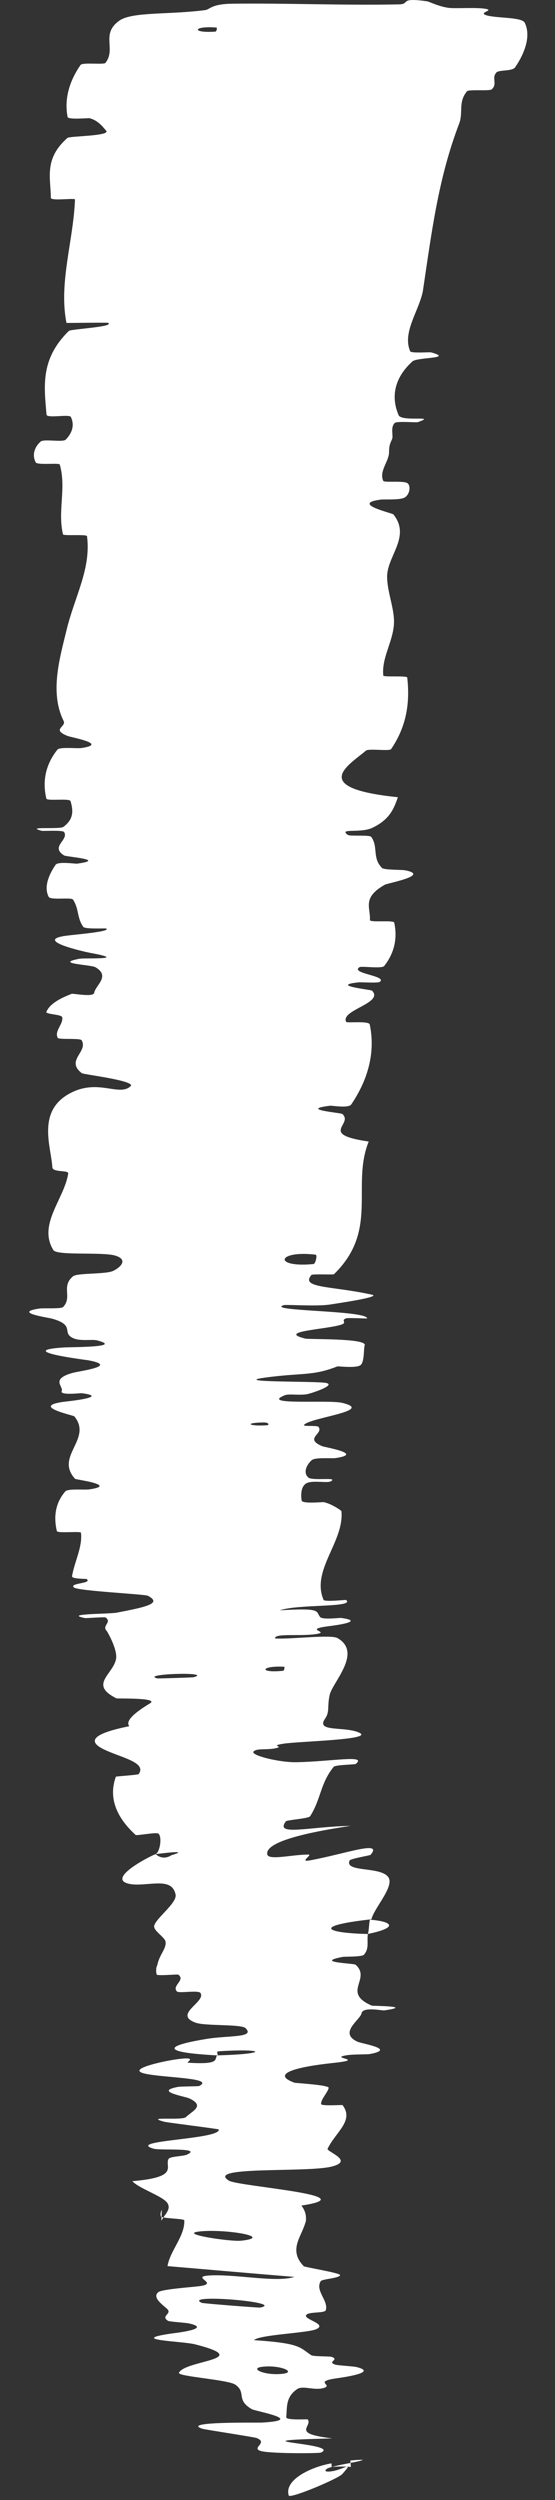 <?xml version="1.0" encoding="utf-8"?>
<svg xmlns="http://www.w3.org/2000/svg" fill="none" height="100%" overflow="visible" preserveAspectRatio="none" style="display: block;" viewBox="0 0 10 45" width="100%">
<rect x="0" y="0" width="10" height="45" fill="#333333" stroke="none"/>
<path d="M9.455 0.41C9.573 0.65 9.45 0.967 9.281 1.212C9.229 1.288 8.99 1.252 8.943 1.306C8.851 1.41 8.97 1.504 8.861 1.608C8.823 1.643 8.445 1.606 8.415 1.642C8.25 1.84 8.35 2.024 8.273 2.225C7.894 3.215 7.775 4.201 7.623 5.213C7.62 5.239 7.614 5.266 7.607 5.293C7.526 5.623 7.249 6.002 7.391 6.323C7.409 6.363 7.741 6.335 7.768 6.343C8.188 6.459 7.518 6.426 7.43 6.506C7.081 6.824 7.053 7.172 7.182 7.473C7.238 7.6 7.897 7.469 7.527 7.599C7.502 7.608 7.15 7.577 7.113 7.613C7.029 7.693 7.092 7.844 7.064 7.905C7.009 8.024 7.013 8.045 7.009 8.156C7.001 8.309 6.826 8.492 6.906 8.656C6.924 8.692 7.285 8.645 7.346 8.701C7.408 8.757 7.377 8.905 7.292 8.955C7.207 9.005 6.923 8.984 6.858 8.993C6.309 9.066 7.069 9.236 7.088 9.259C7.408 9.661 6.974 10.006 6.975 10.382C6.976 10.669 7.118 10.974 7.097 11.247C7.071 11.571 6.874 11.845 6.906 12.16C6.909 12.193 7.334 12.156 7.338 12.197C7.385 12.629 7.337 13.057 7.047 13.484C7.018 13.526 6.646 13.469 6.594 13.511C6.286 13.773 5.548 14.184 7.169 14.35C7.106 14.525 7.04 14.738 6.728 14.891C6.722 14.894 6.716 14.897 6.71 14.9C6.498 15.004 6.093 14.9 6.266 15.028C6.304 15.057 6.66 15.023 6.69 15.065C6.819 15.247 6.702 15.443 6.884 15.624C6.922 15.661 7.241 15.654 7.298 15.665C7.762 15.754 6.992 15.895 6.936 15.924C6.517 16.159 6.679 16.337 6.665 16.56C6.662 16.611 7.091 16.557 7.103 16.607C7.16 16.869 7.118 17.139 6.923 17.387C6.879 17.443 6.515 17.384 6.476 17.41C6.304 17.524 6.992 17.565 6.841 17.675C6.81 17.698 6.498 17.678 6.464 17.682C5.925 17.738 6.685 17.814 6.702 17.831C6.927 18.056 6.129 18.179 6.237 18.394C6.251 18.419 6.647 18.37 6.662 18.441C6.738 18.801 6.691 19.173 6.523 19.539C6.47 19.652 6.405 19.767 6.329 19.88C6.28 19.953 5.983 19.898 5.947 19.903C5.375 19.973 6.14 20.028 6.169 20.052C6.375 20.241 5.732 20.415 6.643 20.548C6.323 21.346 6.833 22.143 6.016 22.937C6.007 22.947 5.63 22.929 5.612 22.949C5.401 23.192 5.987 23.145 6.703 23.305C6.883 23.346 6.018 23.469 5.955 23.48C5.721 23.52 5.16 23.479 5.115 23.492C4.759 23.603 6.614 23.584 6.615 23.732C6.612 23.736 6.271 23.717 6.237 23.73C6.13 23.768 6.266 23.806 6.148 23.844C5.876 23.931 4.975 23.964 5.5 24.095C5.568 24.112 6.62 24.085 6.571 24.217C6.55 24.269 6.569 24.503 6.501 24.568C6.433 24.634 6.093 24.59 6.079 24.595C5.631 24.772 5.445 24.706 4.781 24.796C4.12 24.887 5.698 24.857 5.874 24.893C6.049 24.928 5.68 25.058 5.551 25.091C5.423 25.123 5.207 25.084 5.135 25.113C4.66 25.302 5.918 25.191 6.168 25.252C6.762 25.395 5.592 25.514 5.479 25.647C5.448 25.683 5.714 25.652 5.739 25.684C5.835 25.812 5.47 25.889 5.806 26.032C5.861 26.053 6.565 26.168 6.049 26.245C5.975 26.256 5.683 26.228 5.618 26.282C5.521 26.366 5.458 26.511 5.556 26.596C5.615 26.647 5.938 26.607 5.983 26.631C5.994 26.637 5.989 26.648 5.96 26.664C5.894 26.701 5.612 26.636 5.511 26.705C5.41 26.773 5.424 26.943 5.435 27.009C5.446 27.074 5.809 27.034 5.834 27.039C5.975 27.068 6.152 27.191 6.152 27.201C6.204 27.75 5.601 28.267 5.83 28.797C5.847 28.839 6.229 28.794 6.236 28.8C6.403 28.941 5.378 28.869 5.04 28.986C5.819 28.938 5.68 29.006 5.77 29.108C5.813 29.158 6.114 29.12 6.145 29.123C6.511 29.173 6.214 29.23 6.016 29.259C5.964 29.266 5.92 29.271 5.895 29.275C5.451 29.336 5.978 29.373 5.682 29.415C5.387 29.456 4.947 29.393 4.955 29.492C5.235 29.511 5.962 29.416 6.082 29.486C6.537 29.749 5.986 30.285 5.939 30.512C5.891 30.737 5.947 30.806 5.854 30.941C5.687 31.186 6.221 31.067 6.478 31.191C6.735 31.315 5.402 31.343 5.119 31.385C4.835 31.427 5.13 31.428 4.975 31.466C4.821 31.505 4.622 31.462 4.568 31.529C4.514 31.597 5.035 31.725 5.335 31.72C5.971 31.709 6.627 31.579 6.408 31.752C6.395 31.762 6.044 31.766 6.012 31.803C5.769 32.101 5.784 32.386 5.588 32.692C5.561 32.735 5.171 32.758 5.151 32.784C4.941 33.059 5.578 32.877 6.316 32.866C5.356 33.008 4.781 33.181 4.815 33.377C4.836 33.493 5.247 33.384 5.553 33.382C5.637 33.38 5.423 33.501 5.537 33.493C5.548 33.492 5.561 33.491 5.578 33.488C6.22 33.371 6.909 33.114 6.677 33.387C6.666 33.399 6.312 33.455 6.298 33.49C6.205 33.712 6.876 33.586 7.002 33.798C7.101 33.966 6.74 34.347 6.692 34.547C5.608 34.668 5.872 34.795 6.628 34.812C6.609 34.93 6.651 35.056 6.578 35.157C6.572 35.165 6.566 35.174 6.56 35.183C6.526 35.228 6.209 35.216 6.175 35.224C5.644 35.325 6.378 35.338 6.407 35.365C6.697 35.624 6.149 35.862 6.698 36.101C6.717 36.109 7.476 36.107 6.924 36.187C6.886 36.193 6.539 36.117 6.515 36.237C6.492 36.359 6.09 36.592 6.444 36.752C6.529 36.789 7.146 36.883 6.667 36.972C6.602 36.983 6.384 36.975 6.263 36.992C5.879 37.049 6.645 37.066 5.995 37.134C5.345 37.203 4.859 37.33 5.31 37.49C5.323 37.495 5.931 37.529 5.922 37.582C5.906 37.664 5.781 37.786 5.785 37.872C5.788 37.914 6.165 37.885 6.172 37.892C6.385 38.173 6.049 38.375 5.903 38.676C5.875 38.73 6.389 38.891 5.982 38.997C5.536 39.113 3.686 38.983 4.125 39.252C4.301 39.358 6.649 39.517 5.43 39.7C5.512 39.806 5.524 39.906 5.507 40.009L5.507 39.989C5.444 40.251 5.183 40.493 5.473 40.792C5.491 40.81 6.14 40.914 6.128 40.953C6.109 41.011 5.801 41.021 5.778 41.062C5.673 41.233 5.923 41.414 5.87 41.583C5.851 41.646 5.536 41.602 5.513 41.679C5.491 41.755 5.903 41.835 5.696 41.926C5.537 41.996 4.681 42.022 4.575 42.123C5.415 42.178 5.393 42.251 5.607 42.393C5.648 42.42 5.942 42.41 5.977 42.424C6.125 42.48 5.88 42.51 6.042 42.564C6.08 42.577 6.367 42.594 6.415 42.605C6.833 42.703 6.182 42.792 6.068 42.809C5.637 42.87 6.009 42.927 5.838 42.982C5.667 43.037 5.461 42.933 5.356 43.003C5.137 43.148 5.176 43.351 5.157 43.508C5.152 43.572 5.537 43.541 5.545 43.55C5.638 43.681 5.227 43.803 5.989 43.891C4.013 43.94 6.178 43.973 5.781 44.147C5.749 44.161 4.814 44.17 4.678 44.111C4.542 44.051 4.835 43.969 4.623 43.884C4.573 43.866 3.701 43.734 3.648 43.718C3.237 43.586 4.633 43.61 4.71 43.607C5.539 43.563 4.601 43.403 4.537 43.365C4.244 43.194 4.446 43.067 4.24 42.924C4.106 42.832 3.193 42.777 3.225 42.71C3.329 42.482 4.607 42.476 3.515 42.198C3.282 42.138 2.282 42.124 3.077 42.005C3.127 41.998 3.852 41.92 3.402 41.821C3.346 41.809 3.055 41.79 3.032 41.777C2.879 41.687 3.114 41.651 3.009 41.558C2.903 41.465 2.745 41.351 2.851 41.26C2.914 41.205 3.46 41.169 3.595 41.151C3.982 41.1 3.363 40.97 3.828 40.956C4.296 40.942 4.995 41.088 5.304 40.984C4.55 40.923 3.776 40.854 3.018 40.79C3.066 40.508 3.332 40.251 3.321 39.967C3.319 39.932 2.911 39.934 2.898 39.896C2.885 39.853 2.895 39.814 2.916 39.776L2.907 39.975C2.959 39.867 3.097 39.768 3.012 39.649C2.923 39.526 2.493 39.388 2.385 39.261C3.252 39.188 2.959 38.997 3.038 38.86C3.066 38.813 3.297 38.816 3.372 38.782C3.652 38.652 2.886 38.712 2.766 38.676C2.252 38.525 3.984 38.512 3.941 38.33C3.939 38.32 3.016 38.207 2.958 38.191C2.583 38.09 3.28 38.173 3.348 38.109C3.472 37.993 3.692 37.909 3.42 37.775C3.34 37.734 2.764 37.647 3.208 37.564C3.266 37.554 3.572 37.556 3.589 37.548C3.886 37.398 2.927 37.402 2.601 37.323C2.276 37.244 2.936 37.106 3.126 37.076C3.618 36.999 3.338 37.127 3.386 37.129C3.963 37.165 3.862 37.072 3.91 36.997C4.85 36.972 4.792 36.871 3.955 36.922C3.864 36.928 3.953 36.982 3.91 36.997C2.987 36.948 2.867 36.841 3.726 36.7C4.129 36.635 4.601 36.682 4.425 36.507C4.346 36.43 3.699 36.473 3.521 36.407C3.115 36.257 3.714 36.036 3.613 35.875C3.577 35.816 3.225 35.885 3.188 35.846C3.088 35.743 3.351 35.641 3.211 35.543C3.197 35.534 2.828 35.571 2.822 35.54C2.807 35.477 2.814 35.404 2.833 35.376C2.875 35.173 2.994 35.089 2.984 34.956C2.978 34.87 2.755 34.754 2.779 34.661C2.816 34.523 3.184 34.259 3.165 34.108C3.157 34.065 3.142 34.027 3.116 33.992C2.991 33.825 2.639 33.947 2.374 33.917C1.858 33.848 2.674 33.423 2.804 33.374C2.808 33.373 2.919 33.502 3.093 33.392C3.477 33.282 2.806 33.376 2.804 33.374C2.886 33.336 2.926 33.045 2.849 33.003C2.806 32.979 2.461 33.044 2.445 33.03C2.082 32.7 1.955 32.344 2.088 31.98C2.095 31.974 2.487 31.949 2.498 31.934C2.655 31.721 2.166 31.634 1.87 31.488C1.574 31.344 1.661 31.206 2.329 31.072C2.237 30.956 2.526 30.768 2.702 30.661C2.878 30.555 2.113 30.578 2.097 30.57C1.601 30.322 2.032 30.145 2.09 29.867C2.117 29.744 2.017 29.516 1.933 29.372C1.926 29.362 1.92 29.353 1.913 29.345C1.843 29.258 2.02 29.198 1.902 29.114C1.886 29.103 1.546 29.129 1.533 29.126C1.122 29.044 1.956 29.055 2.103 29.028C2.64 28.925 2.926 28.861 2.665 28.724C2.606 28.694 1.403 28.638 1.331 28.574C1.239 28.492 1.669 28.507 1.562 28.423C1.554 28.416 1.288 28.425 1.298 28.371C1.341 28.113 1.49 27.842 1.459 27.59C1.455 27.555 1.036 27.606 1.024 27.558C0.97 27.326 0.983 27.07 1.177 26.845C1.226 26.791 1.521 26.822 1.609 26.809C1.921 26.764 1.78 26.711 1.609 26.671C1.491 26.645 1.359 26.625 1.353 26.619C0.98 26.214 1.673 25.904 1.34 25.495C1.321 25.473 0.496 25.306 1.202 25.226C1.249 25.221 1.972 25.143 1.478 25.078C1.447 25.073 1.074 25.122 1.112 25.039C1.15 24.958 0.901 24.825 1.309 24.712C1.438 24.676 2.159 24.588 1.584 24.484C1.544 24.478 0.243 24.315 1.14 24.255C1.288 24.245 2.237 24.254 1.75 24.127C1.656 24.103 1.444 24.148 1.312 24.084C1.108 23.986 1.362 23.855 0.939 23.736C0.864 23.715 0.22 23.626 0.709 23.554C0.785 23.542 1.102 23.564 1.138 23.526C1.308 23.346 1.096 23.157 1.315 22.974C1.392 22.909 1.904 22.942 2.042 22.875C2.179 22.808 2.311 22.672 2.077 22.601C1.843 22.53 1.026 22.607 0.961 22.501C0.678 22.04 1.158 21.583 1.229 21.124C1.24 21.055 0.948 21.111 0.943 21.01C0.922 20.641 0.652 19.99 1.276 19.672C1.775 19.413 2.151 19.746 2.355 19.549C2.372 19.533 2.357 19.516 2.322 19.5C2.153 19.416 1.499 19.337 1.474 19.317C1.173 19.086 1.596 18.931 1.47 18.724C1.444 18.682 1.058 18.718 1.04 18.681C0.975 18.555 1.149 18.427 1.12 18.309C1.106 18.256 0.812 18.26 0.836 18.211C0.889 18.096 1.014 17.995 1.292 17.889C1.317 17.879 1.681 17.955 1.697 17.871C1.721 17.734 1.996 17.57 1.719 17.41C1.635 17.362 0.964 17.347 1.429 17.258C1.527 17.239 2.333 17.282 1.638 17.154C1.523 17.133 0.587 16.924 1.194 16.843C1.354 16.821 2.015 16.769 1.912 16.713C1.896 16.706 1.534 16.729 1.5 16.683C1.385 16.523 1.426 16.358 1.315 16.192C1.285 16.148 0.91 16.207 0.877 16.143C0.785 15.963 0.883 15.74 1.001 15.567C1.046 15.502 1.354 15.55 1.388 15.546C1.936 15.473 1.198 15.424 1.155 15.398C0.898 15.237 1.246 15.12 1.155 14.977C1.131 14.937 0.779 14.963 0.748 14.954C0.441 14.869 1.073 14.935 1.144 14.883C1.156 14.873 1.168 14.864 1.179 14.854C1.338 14.717 1.312 14.561 1.271 14.42C1.254 14.364 0.845 14.424 0.835 14.374C0.766 14.082 0.808 13.778 1.035 13.493C1.078 13.441 1.392 13.476 1.464 13.465C1.967 13.392 1.282 13.274 1.217 13.247C0.92 13.128 1.198 13.084 1.147 12.978C0.891 12.467 1.079 11.839 1.195 11.358C1.344 10.733 1.644 10.247 1.568 9.651C1.563 9.613 1.145 9.65 1.135 9.618C1.035 9.196 1.199 8.782 1.077 8.362C1.068 8.327 0.671 8.377 0.643 8.322C0.583 8.208 0.604 8.065 0.73 7.95C0.791 7.894 1.132 7.968 1.186 7.912C1.313 7.782 1.341 7.638 1.277 7.506C1.249 7.449 0.843 7.537 0.838 7.462C0.796 6.955 0.722 6.466 1.24 5.957C1.276 5.922 2.1 5.883 1.941 5.809C1.712 5.807 1.443 5.812 1.198 5.813C1.172 5.683 1.16 5.551 1.157 5.426C1.143 4.818 1.328 4.206 1.351 3.591C1.352 3.559 0.916 3.623 0.916 3.561C0.915 3.204 0.787 2.86 1.215 2.483C1.257 2.446 2.026 2.451 1.907 2.346C1.886 2.327 1.781 2.167 1.613 2.128C1.588 2.123 1.23 2.158 1.218 2.106C1.159 1.802 1.236 1.479 1.452 1.169C1.488 1.119 1.87 1.168 1.899 1.133C2.099 0.881 1.807 0.611 2.153 0.37C2.386 0.209 3.047 0.267 3.696 0.182C3.788 0.169 3.803 0.072 4.181 0.067C5.132 0.054 6.173 0.099 7.187 0.079C7.406 0.075 7.17 -0.051 7.698 0.024C7.733 0.029 7.909 0.12 8.088 0.142C8.211 0.157 8.596 0.129 8.755 0.16C8.913 0.191 8.59 0.227 8.777 0.279C8.965 0.33 9.403 0.306 9.455 0.41ZM3.49 30.19C3.854 30.087 2.508 30.128 2.834 30.211C2.851 30.215 3.472 30.195 3.49 30.19ZM4.344 40.333C4.945 40.267 4.081 40.121 3.617 40.164C3.154 40.206 4.162 40.354 4.344 40.333ZM4.689 41.536C5.165 41.438 3.262 41.283 3.637 41.452C3.659 41.462 4.661 41.542 4.689 41.536ZM3.883 0.569C3.901 0.568 3.918 0.498 3.9 0.496C3.473 0.461 3.439 0.601 3.883 0.569ZM5.089 42.729C5.349 42.701 5.058 42.567 4.734 42.601C4.474 42.629 4.766 42.764 5.089 42.729ZM4.822 25.654C4.842 25.652 4.859 25.603 4.746 25.604C4.381 25.61 4.484 25.678 4.822 25.654ZM5.203 44.919C5.116 44.646 5.58 44.41 5.972 44.34L5.977 44.404C6.105 44.395 6.225 44.395 6.322 44.405L6.313 44.289C6.478 44.273 6.577 44.274 6.526 44.281C6.499 44.309 6.031 44.373 5.899 44.432C5.784 44.51 5.976 44.5 6.116 44.447C6.26 44.401 6.349 44.328 6.167 44.533C6.102 44.612 5.226 44.984 5.201 44.919C5.201 44.919 5.202 44.919 5.203 44.919ZM5.103 30.074C5.121 30.071 5.135 30.002 5.118 30.001C4.689 29.98 4.66 30.121 5.103 30.074ZM5.648 22.753C5.686 22.749 5.722 22.59 5.687 22.584C4.988 22.501 4.914 22.823 5.648 22.753ZM6.664 34.554C7.1 34.59 7.162 34.702 6.629 34.811C6.651 34.726 6.647 34.641 6.664 34.554Z" fill="white" id="Vector 978"/>
</svg>